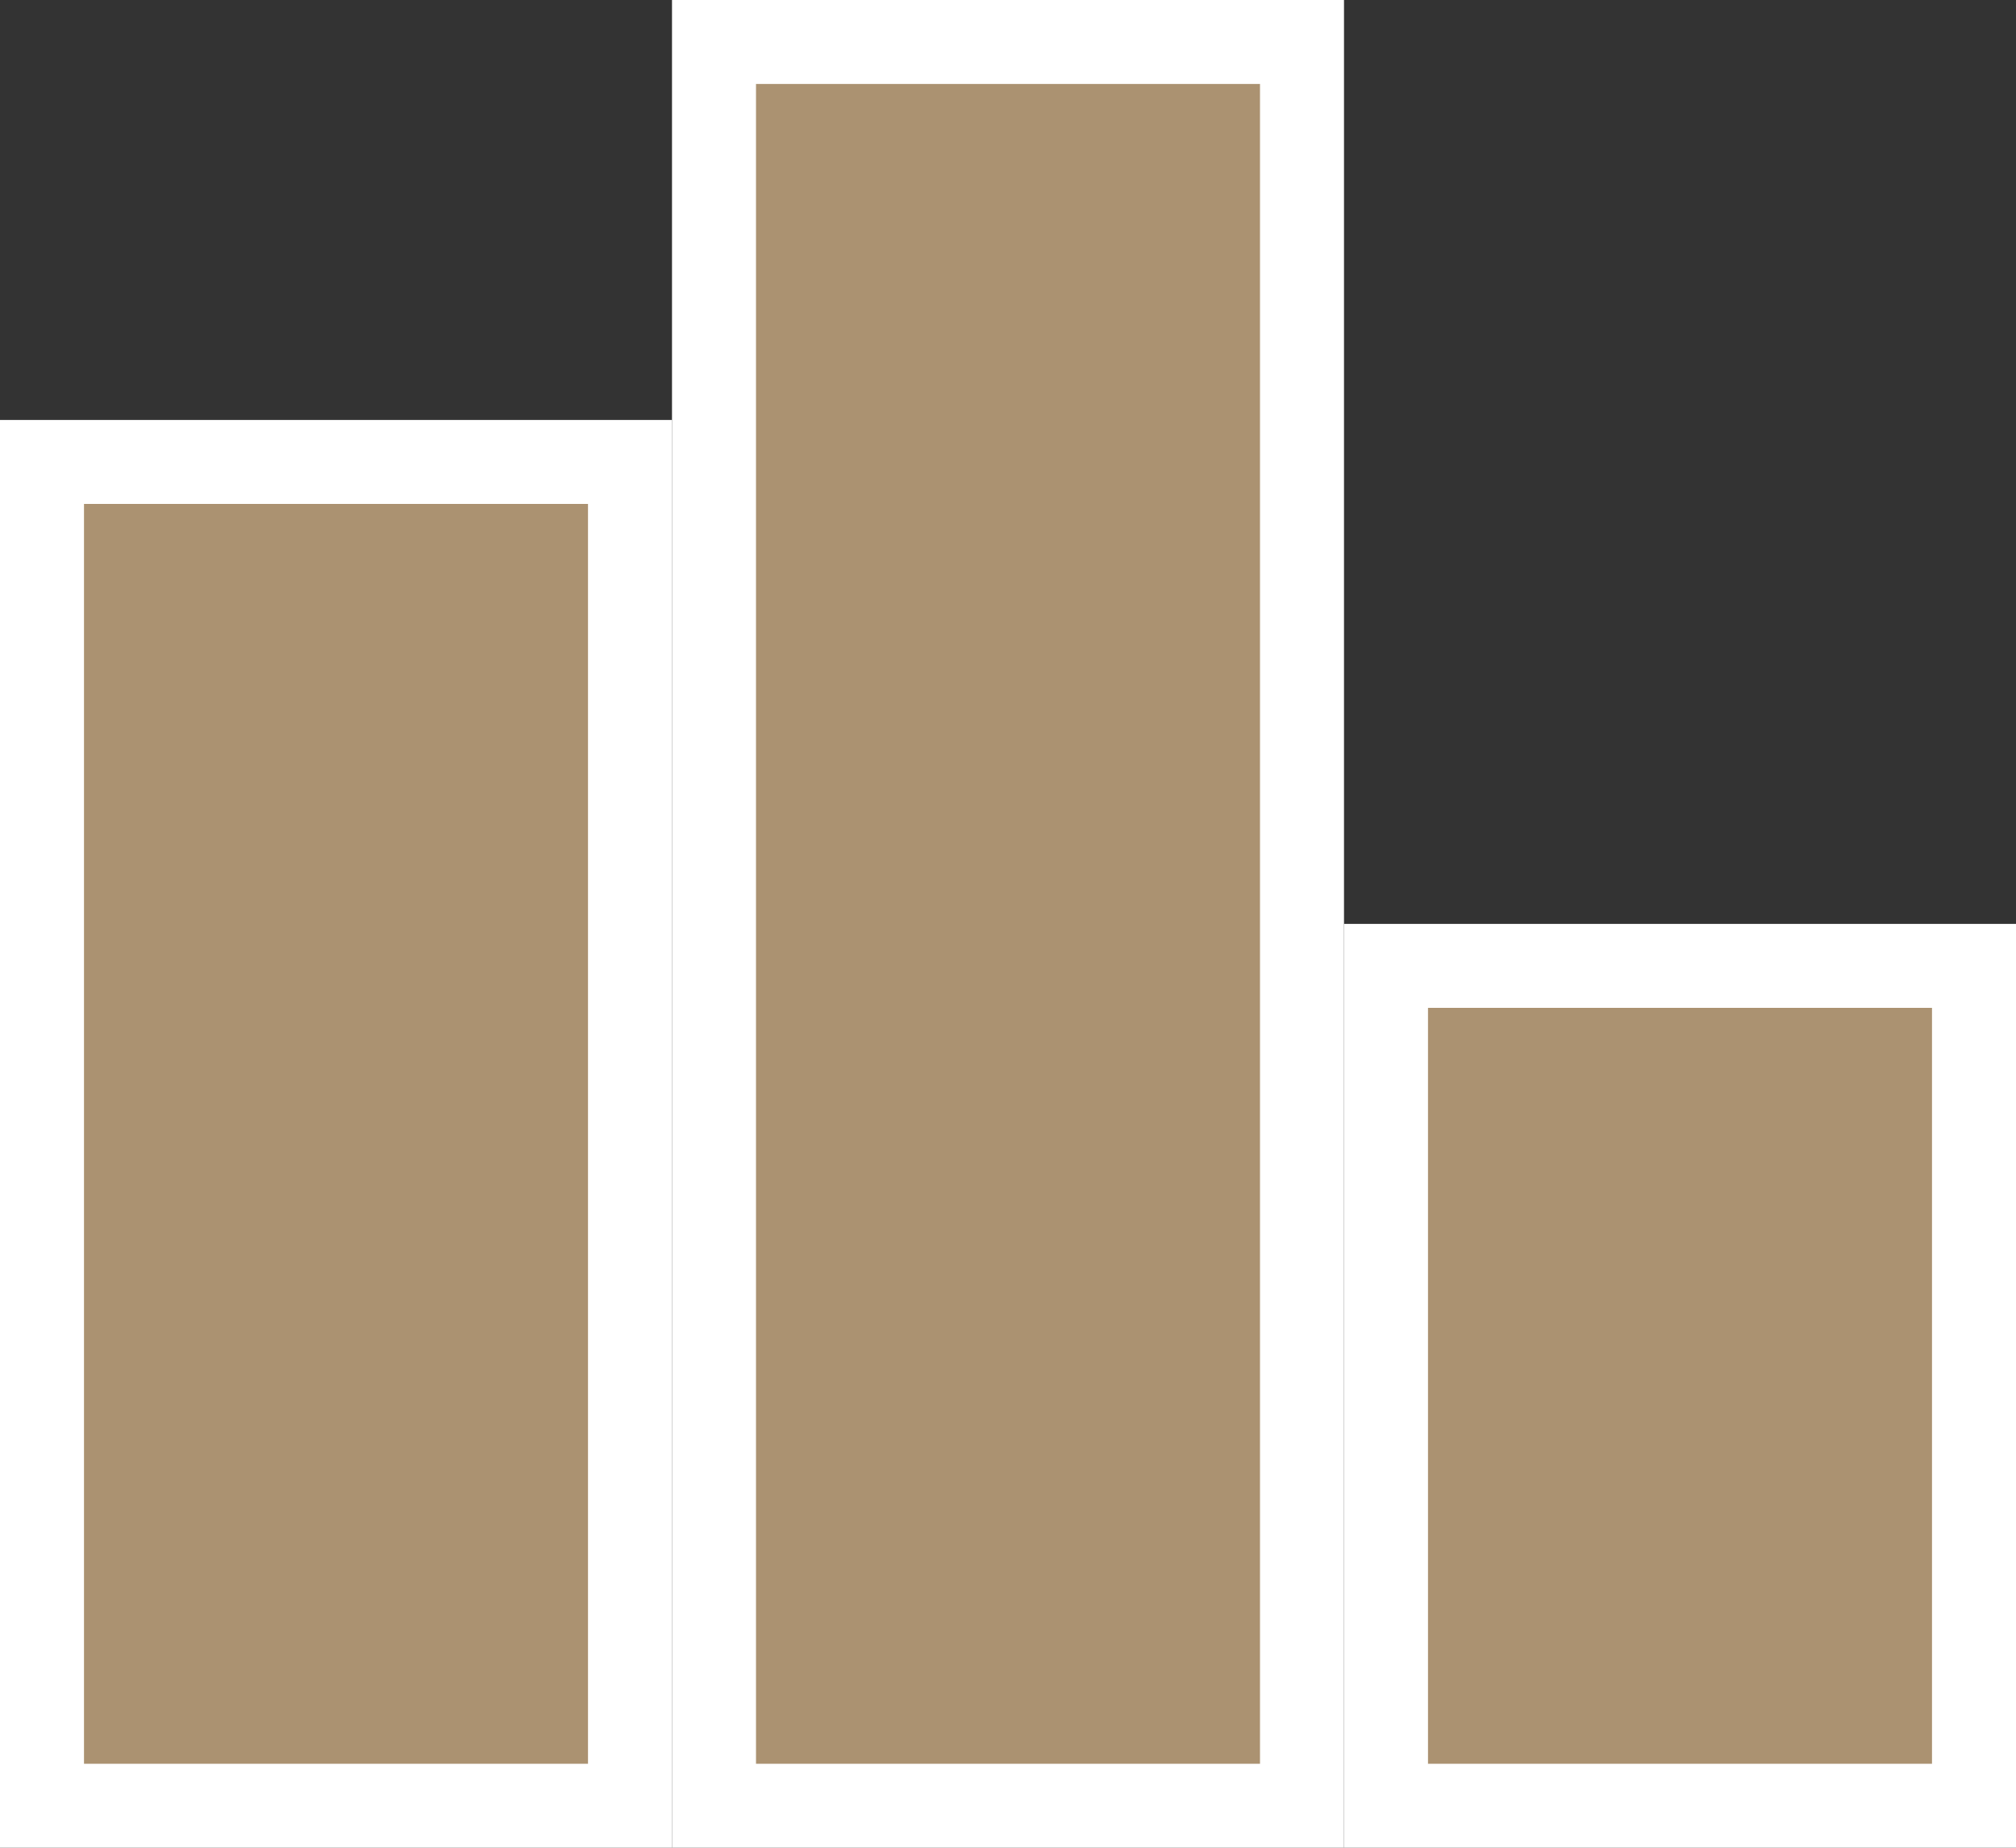 <svg width="24" height="22" viewBox="0 0 24 22" fill="none" xmlns="http://www.w3.org/2000/svg">
<rect x="0" y="0" width="24" height="22" fill="#333333" stroke="none"/>
<rect x="0.5" y="5.5" width="7" height="16" fill="#AB9271" stroke="white"/>
<rect x="8.5" y="0.5" width="7" height="21" fill="#AB9271" stroke="white"/>
<rect x="16.5" y="11.5" width="7" height="10" fill="#AB9271" stroke="white"/>
</svg>
